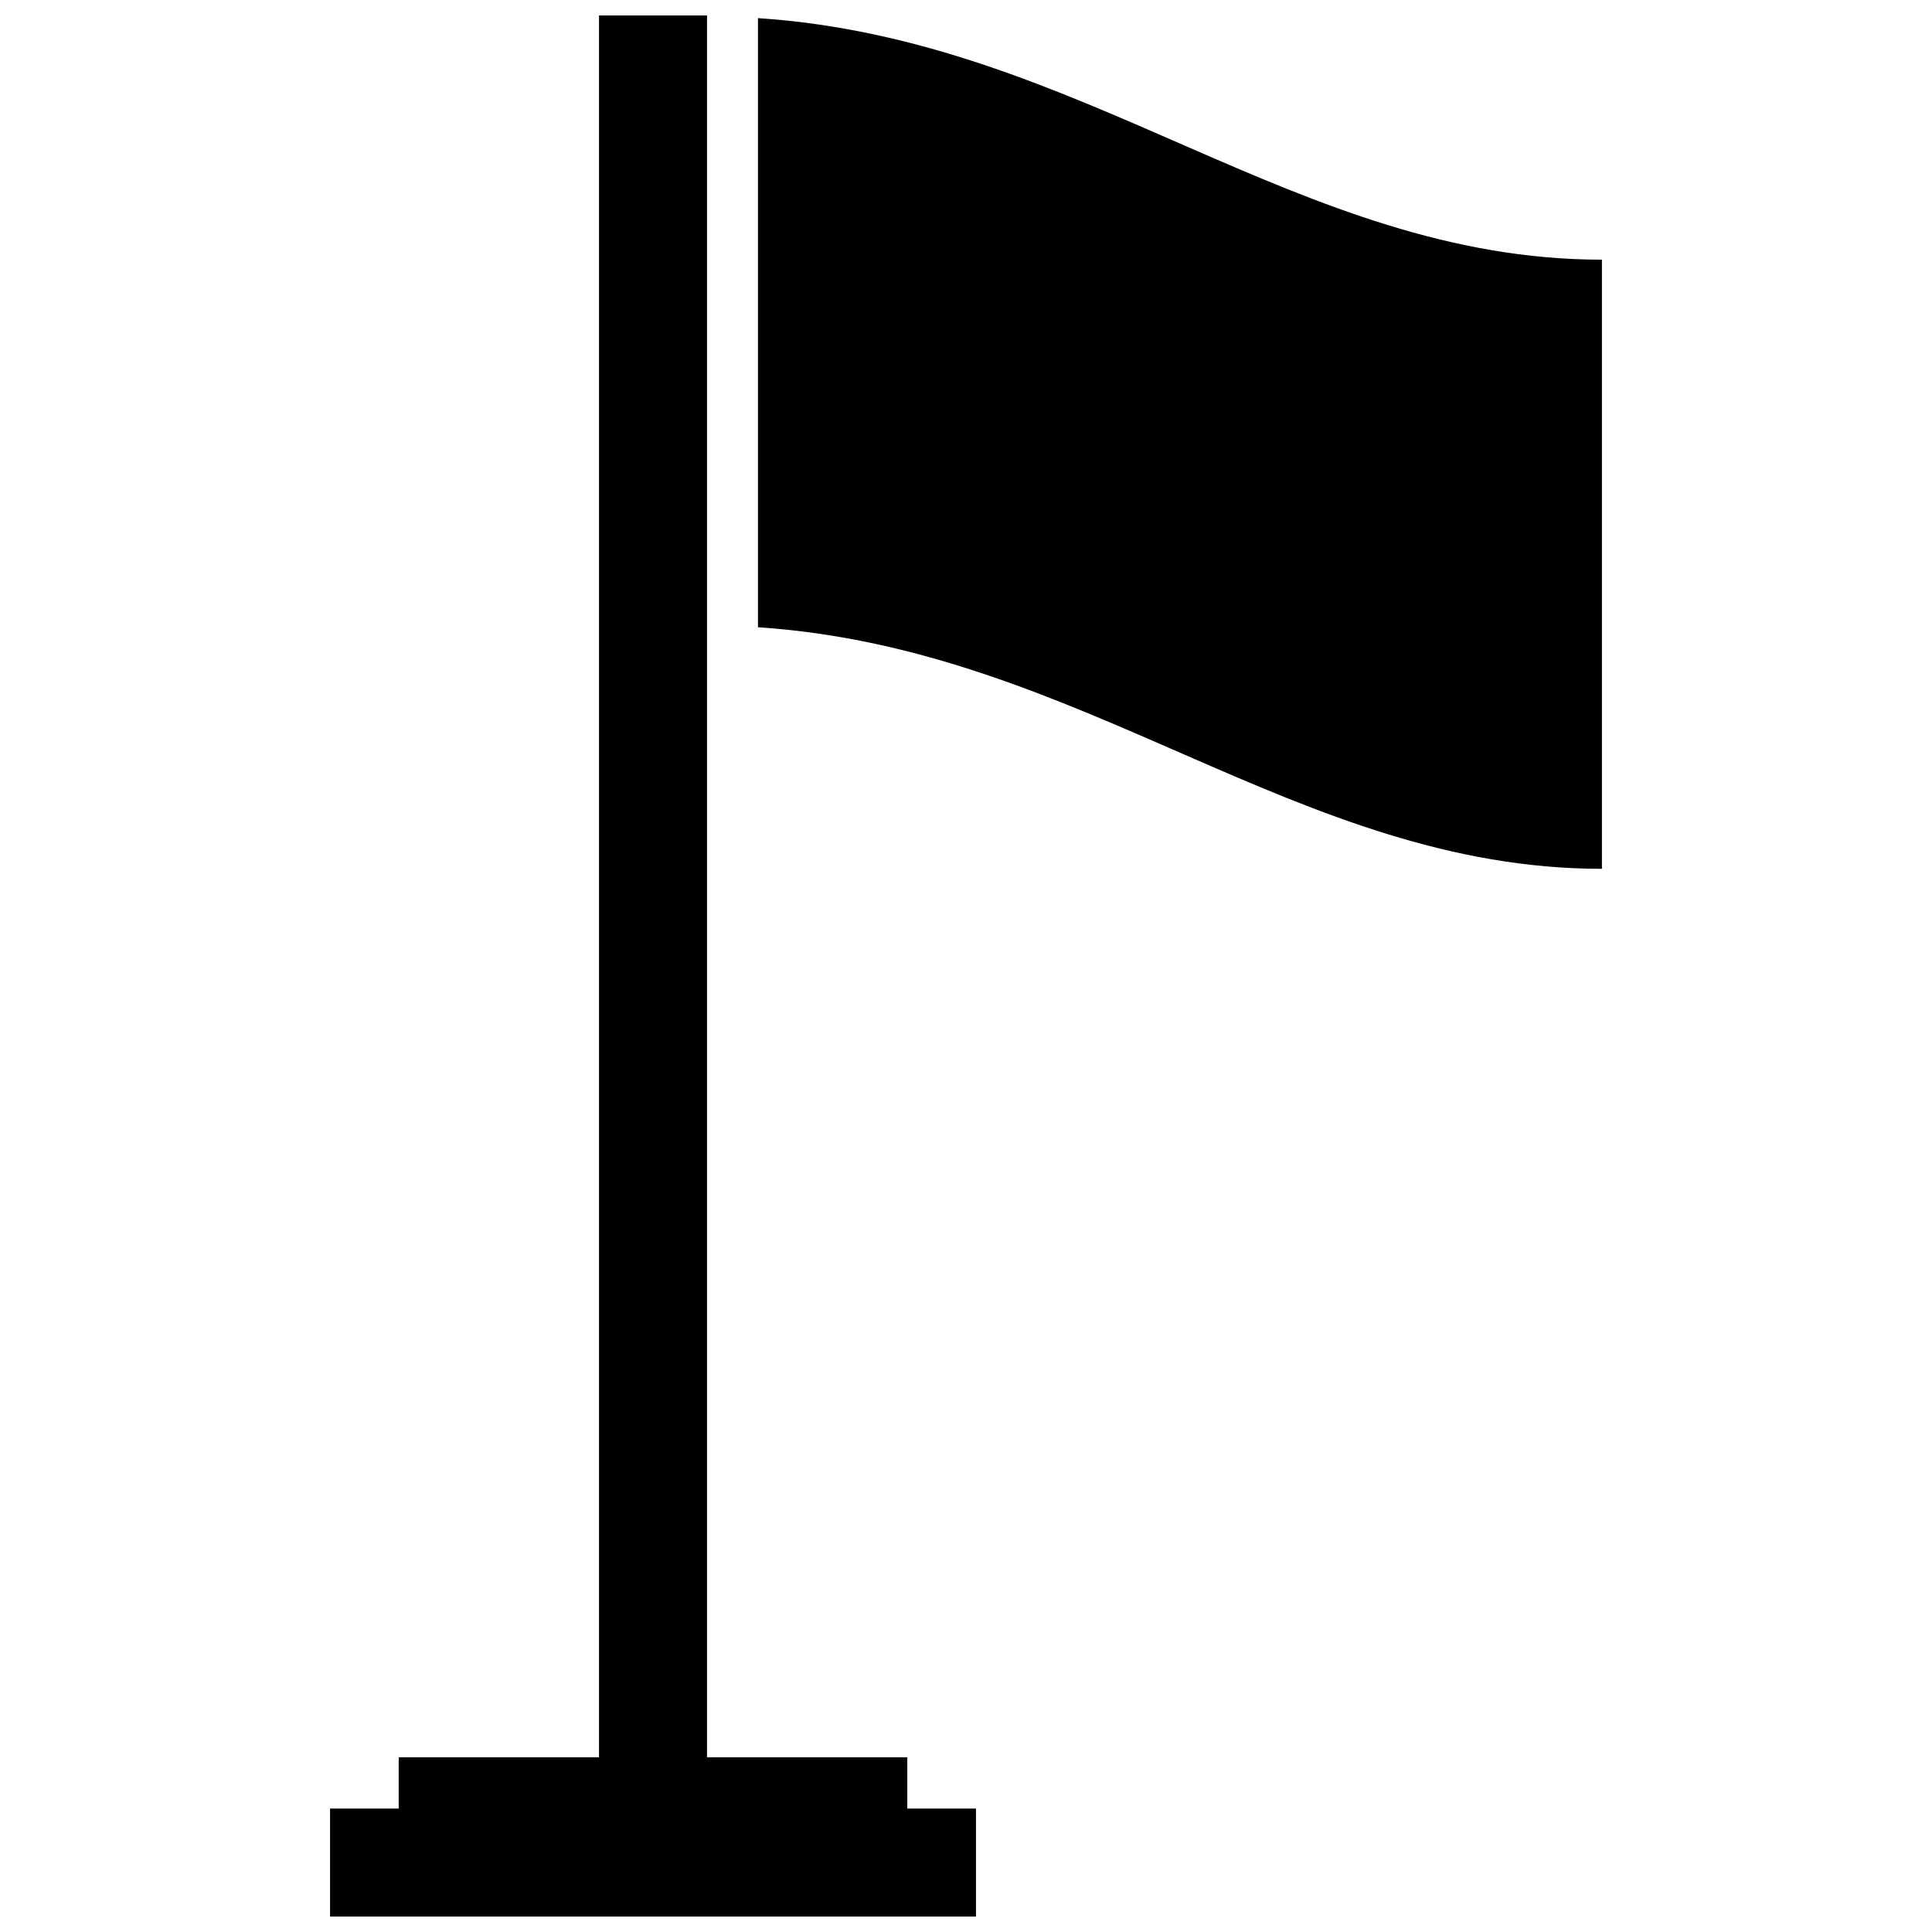 <?xml version="1.0" encoding="UTF-8"?>
<!-- Uploaded to: ICON Repo, www.iconrepo.com, Generator: ICON Repo Mixer Tools -->
<svg width="800px" height="800px" version="1.1" viewBox="144 144 512 512" xmlns="http://www.w3.org/2000/svg">
 <defs>
  <clipPath id="a">
   <path d="m231 148.09h338v503.81h-338z"/>
  </clipPath>
 </defs>
 <g clip-path="url(#a)">
  <path d="m331.37 609.7v-461.6h-28.625v461.6h-53.086v13.582h-18.195v28.625h171.18v-28.625h-18.199v-13.582zm13.5-460.89v161.42c86.23 5.691 143 64.016 223.66 64.016v-161.43c-80.668 0-137.43-58.32-223.66-64.012z" fill-rule="evenodd"/>
 </g>
</svg>
